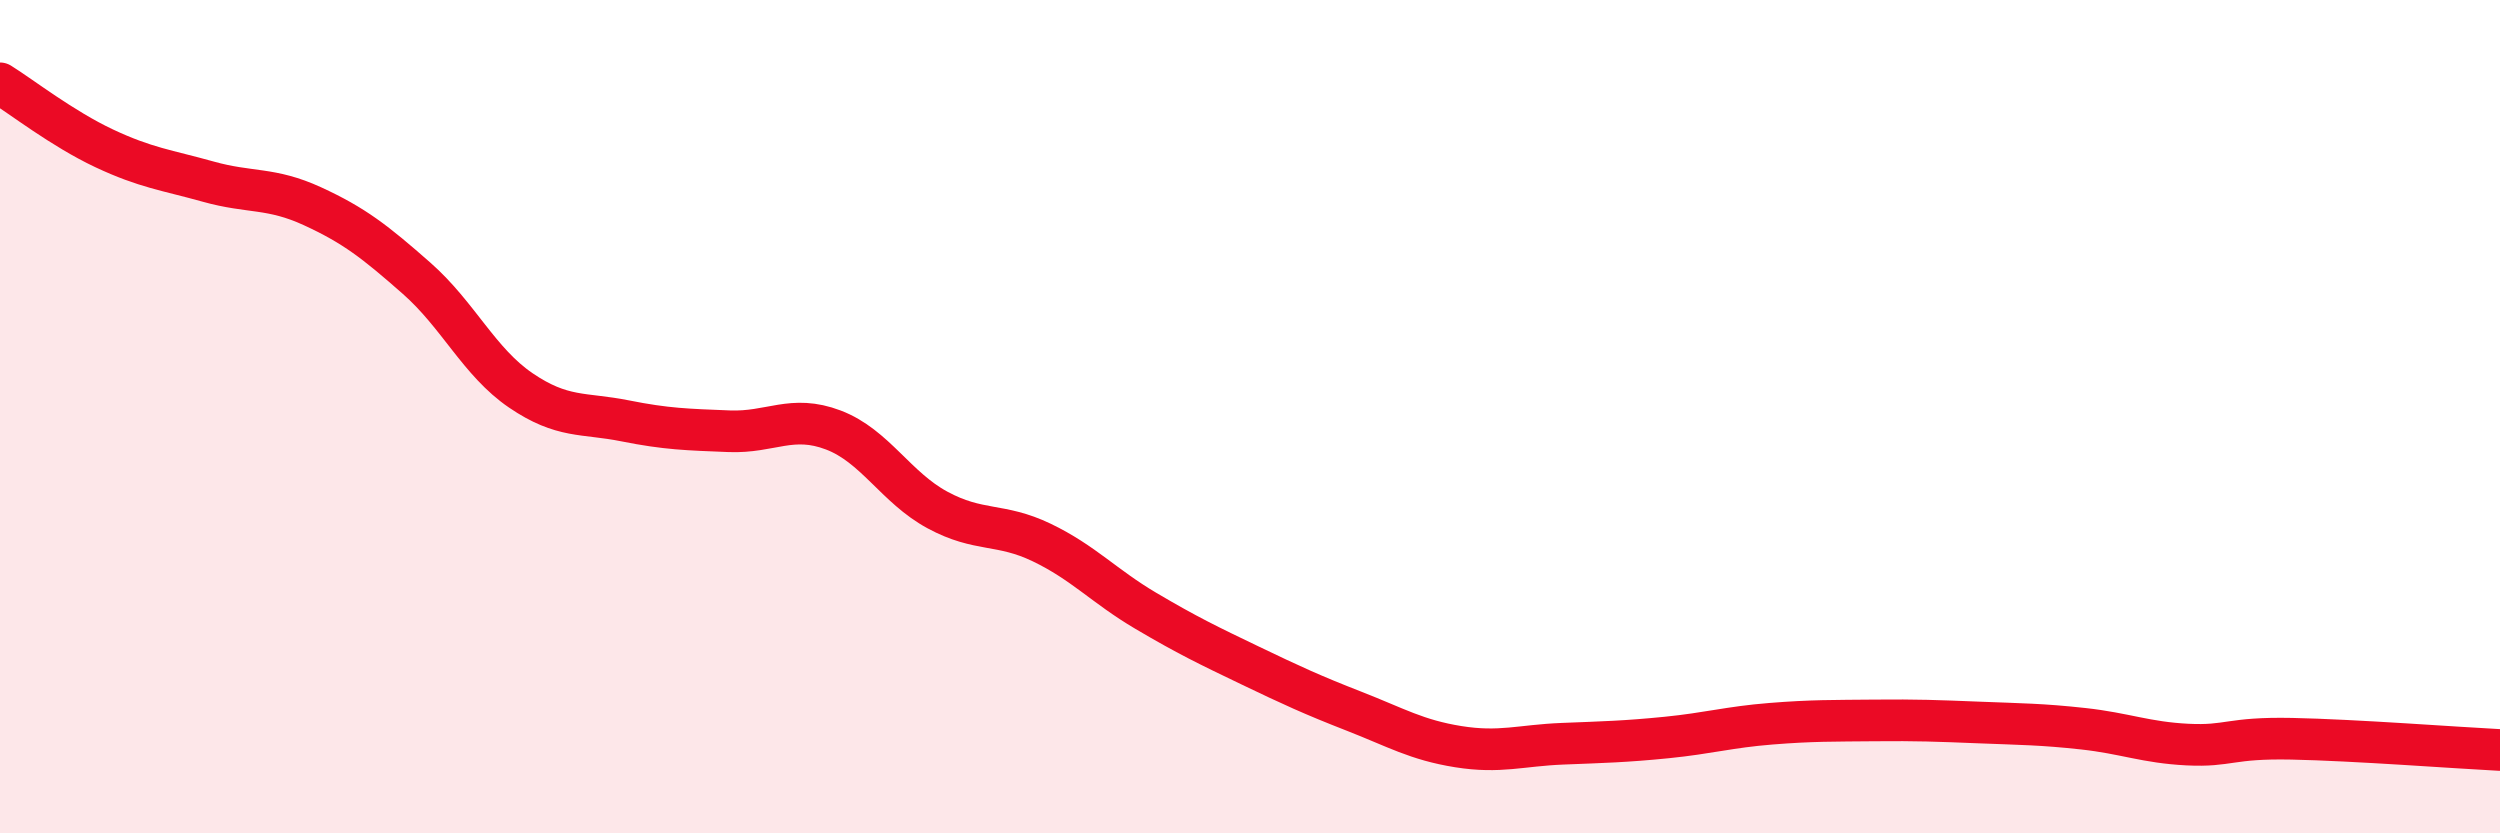 
    <svg width="60" height="20" viewBox="0 0 60 20" xmlns="http://www.w3.org/2000/svg">
      <path
        d="M 0,2 C 0.5,2.31 1.5,3.09 2.5,3.56 C 3.5,4.03 4,4.08 5,4.36 C 6,4.64 6.5,4.49 7.5,4.95 C 8.5,5.41 9,5.8 10,6.68 C 11,7.56 11.5,8.69 12.5,9.37 C 13.5,10.05 14,9.9 15,10.1 C 16,10.3 16.5,10.31 17.5,10.35 C 18.5,10.39 19,9.94 20,10.32 C 21,10.7 21.5,11.7 22.5,12.24 C 23.5,12.78 24,12.54 25,13.02 C 26,13.5 26.5,14.07 27.5,14.66 C 28.5,15.25 29,15.49 30,15.97 C 31,16.45 31.5,16.68 32.5,17.07 C 33.5,17.46 34,17.76 35,17.92 C 36,18.08 36.5,17.89 37.5,17.85 C 38.5,17.81 39,17.8 40,17.7 C 41,17.6 41.5,17.45 42.5,17.37 C 43.5,17.29 44,17.3 45,17.29 C 46,17.28 46.5,17.3 47.5,17.34 C 48.5,17.38 49,17.38 50,17.49 C 51,17.6 51.5,17.82 52.5,17.87 C 53.5,17.92 53.5,17.7 55,17.73 C 56.5,17.76 59,17.95 60,18L60 20L0 20Z"
        fill="#EB0A25"
        opacity="0.1"
        stroke-linecap="round"
        stroke-linejoin="round"
      />
      <path
        d="M 0,2 C 0.5,2.31 1.5,3.09 2.5,3.56 C 3.5,4.03 4,4.08 5,4.36 C 6,4.64 6.5,4.49 7.5,4.95 C 8.5,5.41 9,5.8 10,6.68 C 11,7.56 11.5,8.69 12.5,9.37 C 13.5,10.05 14,9.9 15,10.1 C 16,10.3 16.5,10.31 17.5,10.35 C 18.5,10.39 19,9.94 20,10.32 C 21,10.7 21.5,11.7 22.5,12.24 C 23.5,12.78 24,12.54 25,13.02 C 26,13.5 26.5,14.07 27.5,14.66 C 28.5,15.25 29,15.49 30,15.97 C 31,16.45 31.5,16.68 32.5,17.07 C 33.5,17.46 34,17.76 35,17.92 C 36,18.08 36.5,17.89 37.5,17.85 C 38.5,17.81 39,17.8 40,17.7 C 41,17.6 41.5,17.45 42.5,17.37 C 43.5,17.29 44,17.3 45,17.29 C 46,17.28 46.5,17.3 47.5,17.34 C 48.5,17.38 49,17.38 50,17.49 C 51,17.6 51.5,17.82 52.5,17.87 C 53.5,17.92 53.5,17.7 55,17.73 C 56.5,17.76 59,17.95 60,18"
        stroke="#EB0A25"
        stroke-width="1"
        fill="none"
        stroke-linecap="round"
        stroke-linejoin="round"
      />
    </svg>
  